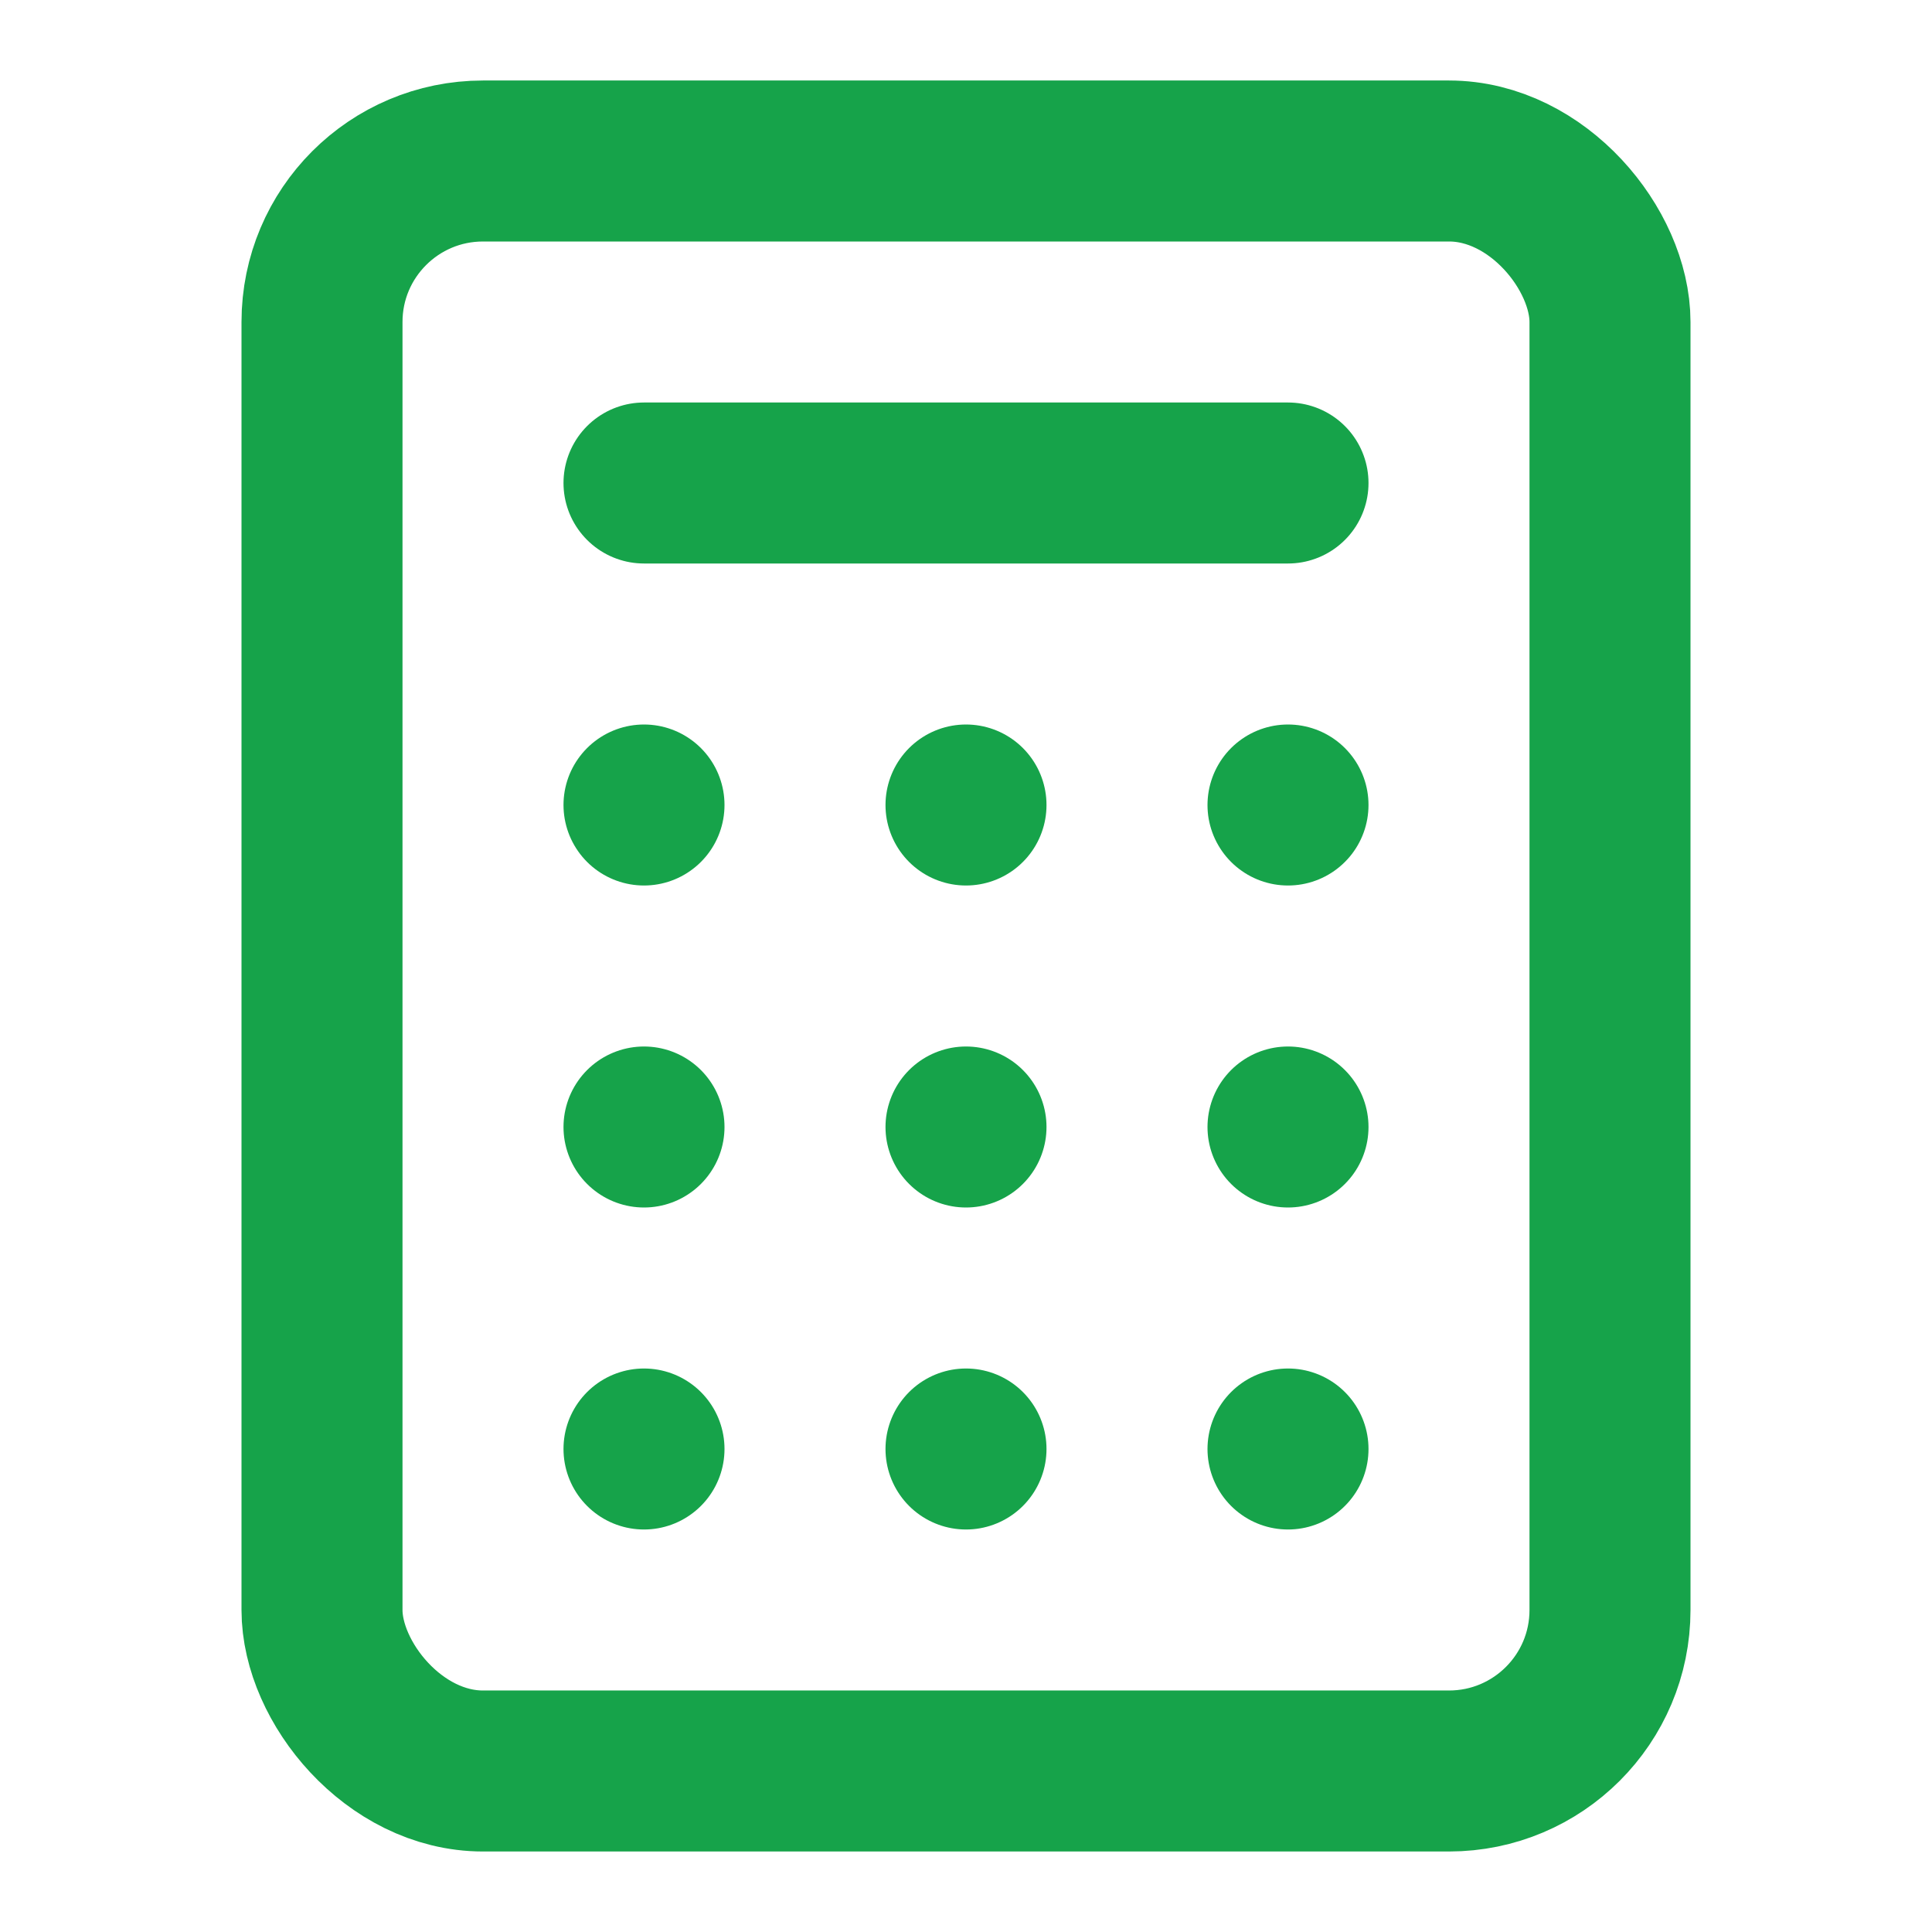 <svg xmlns="http://www.w3.org/2000/svg" width="24" height="24" viewBox="0 0 24 24" fill="none" stroke="#16a34a" stroke-width="2" stroke-linecap="round" stroke-linejoin="round">
  <rect x="4" y="2" width="16" height="20" rx="2" />
  <line x1="8" x2="16" y1="6" y2="6" />
  <line x1="8" x2="8" y1="10" y2="10" />
  <line x1="12" x2="12" y1="10" y2="10" />
  <line x1="16" x2="16" y1="10" y2="10" />
  <line x1="8" x2="8" y1="14" y2="14" />
  <line x1="12" x2="12" y1="14" y2="14" />
  <line x1="16" x2="16" y1="14" y2="14" />
  <line x1="8" x2="8" y1="18" y2="18" />
  <line x1="12" x2="12" y1="18" y2="18" />
  <line x1="16" x2="16" y1="18" y2="18" />
</svg>